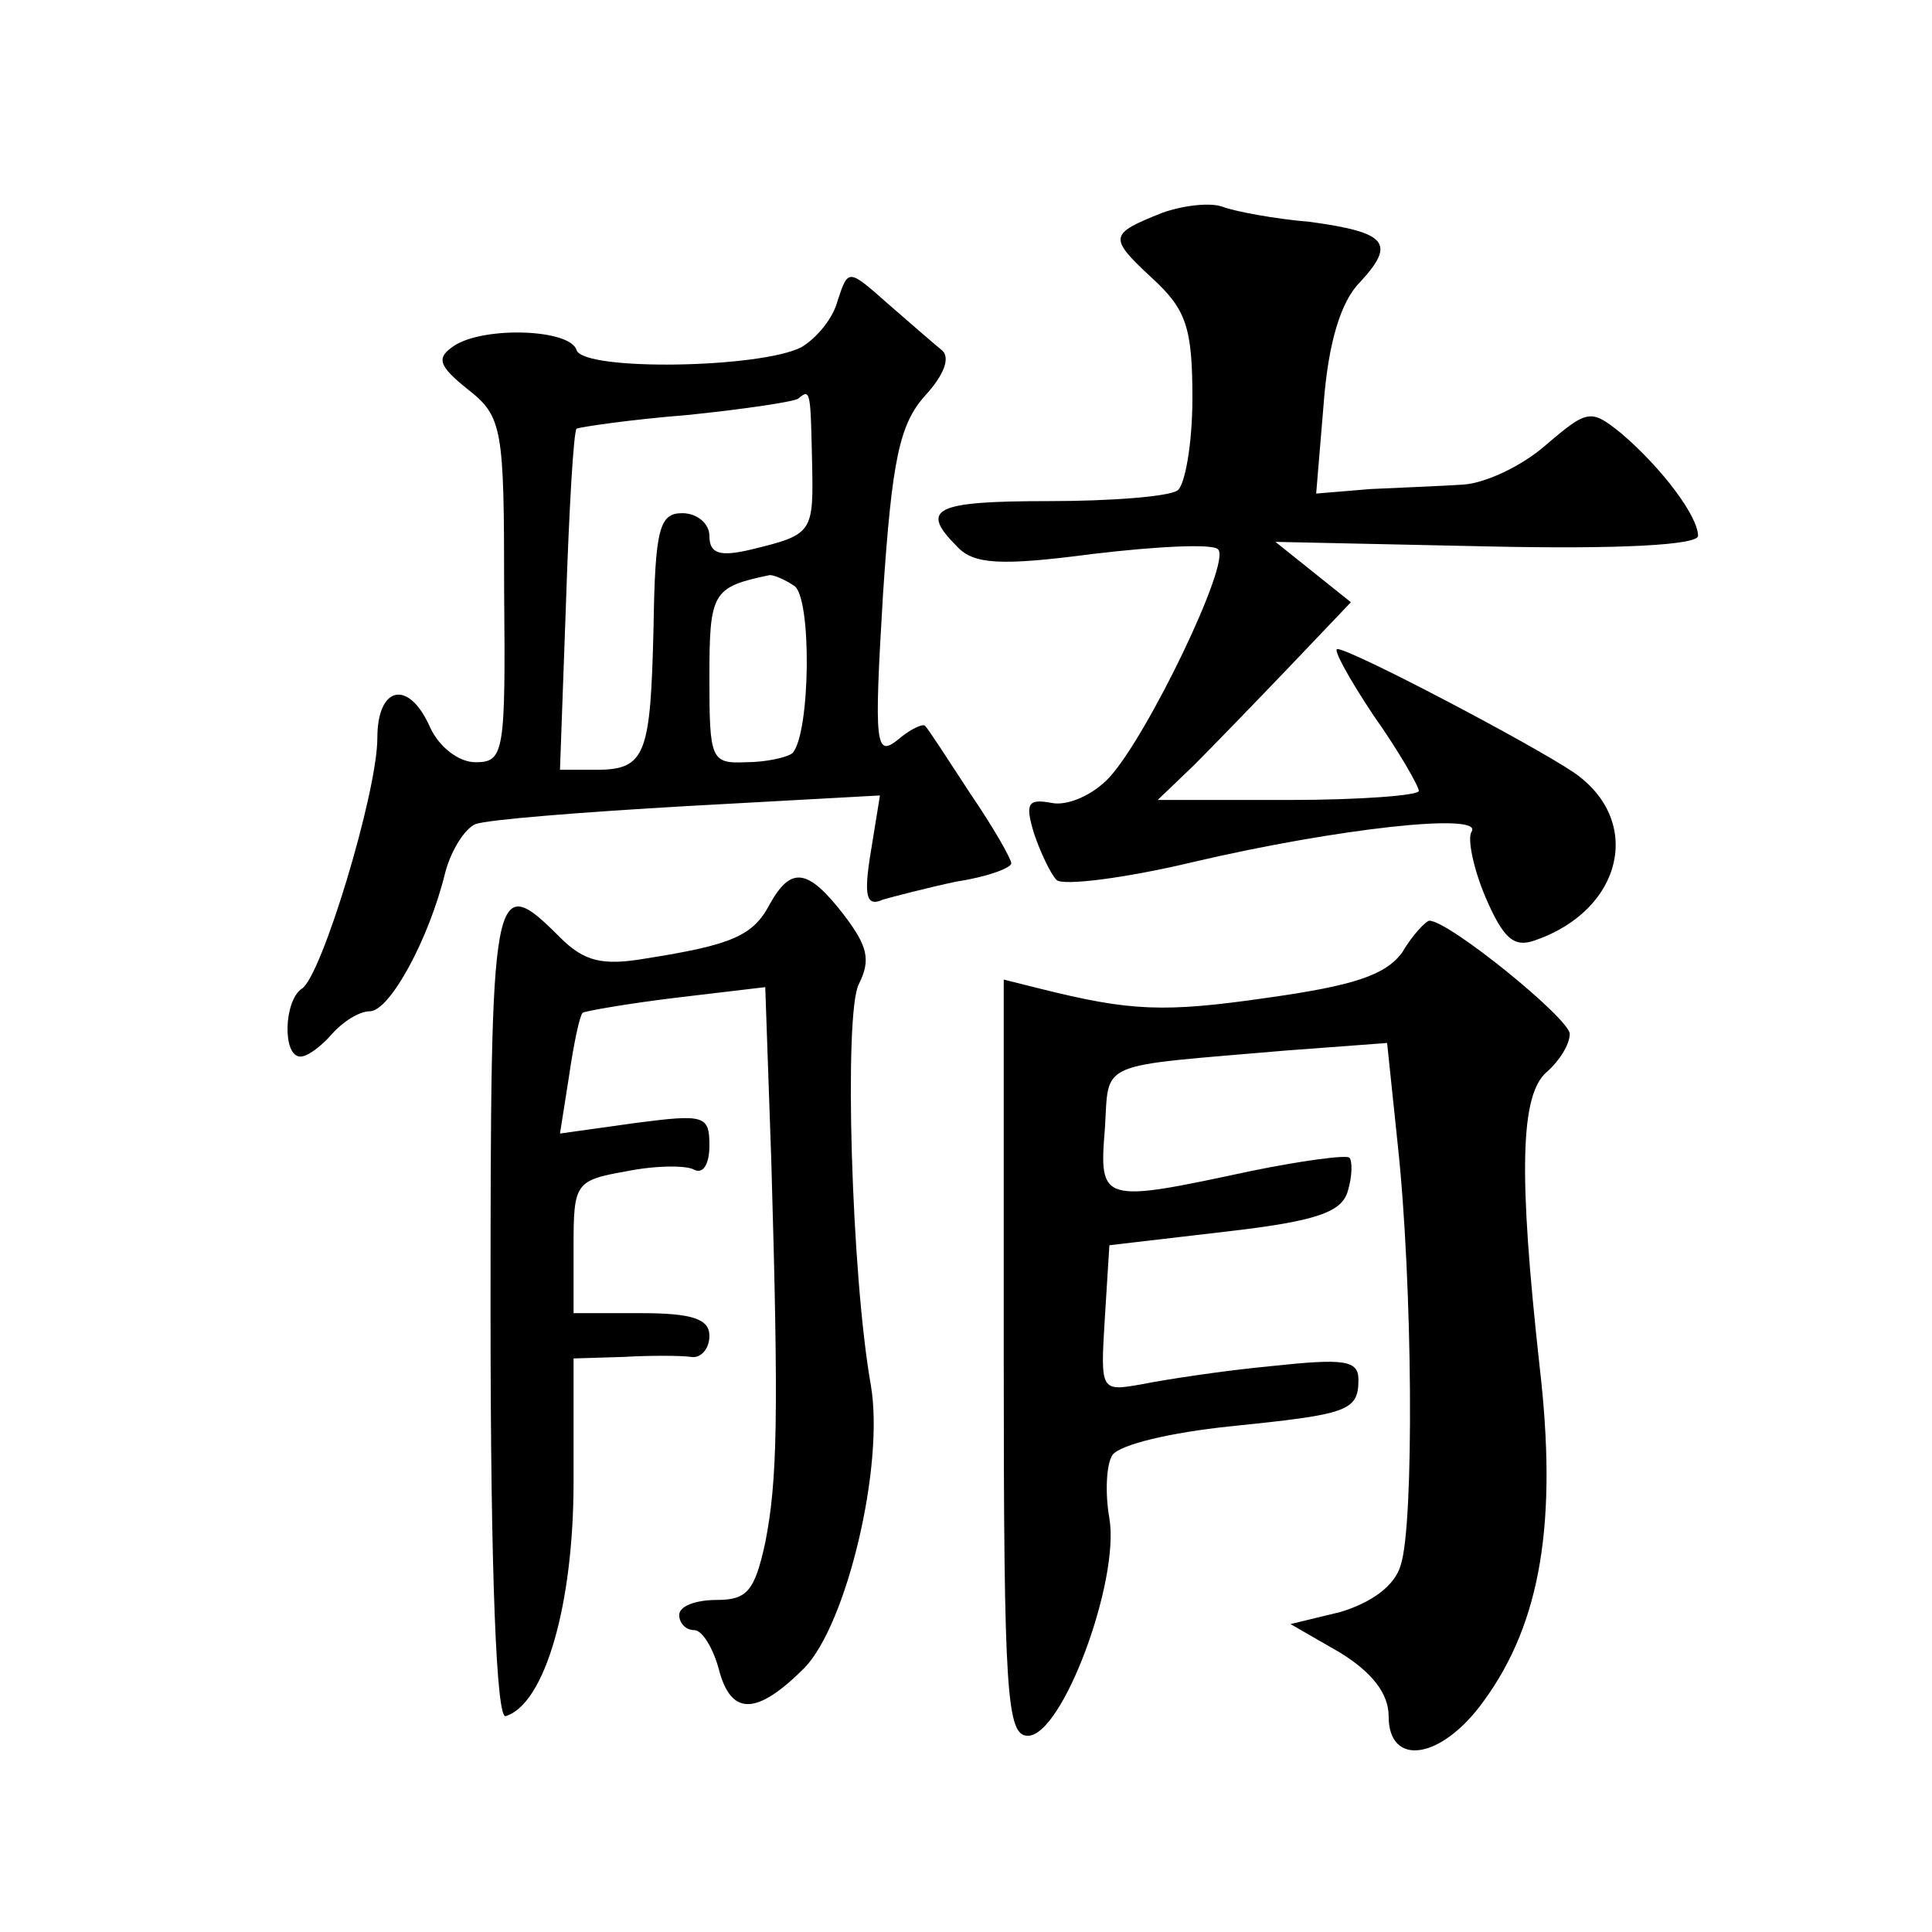 <?xml version="1.0" standalone="no"?>
<!DOCTYPE svg PUBLIC "-//W3C//DTD SVG 20010904//EN"
 "http://www.w3.org/TR/2001/REC-SVG-20010904/DTD/svg10.dtd">
<svg version="1.0" xmlns="http://www.w3.org/2000/svg"
 width="128pt" height="128pt" viewBox="0 0 128 128"
 preserveAspectRatio="xMidYMid meet">
<g transform="translate(0,128) scale(0.1,-0.1)"
fill="#0" stroke="none">
<path d="M770 1139 c-35 -14 -36 -16 -7 -43 23 -21 27 -33 27 -80 0 -30 -5 -58
-10 -61 -6 -4 -44 -7 -85 -7 -76 0 -86 -5 -61 -30 11 -12 29 -13 90 -5 42 5 80
7 83 3 9 -8 -47 -124 -72 -151 -11 -12 -28 -19 -38 -17 -16 3 -18 0 -12 -20 4 -12
11 -27 15 -31 4 -4 45 1 91 12 94 22 192 33 184 20 -3 -4 1 -24 9 -43 12 -28 19
-34 33 -29 58 20 72 79 26 111 -28 19 -148 82 -157 82 -3 0 8 -20 24 -44 17 -24
30 -47 30 -50 0 -3 -39 -6 -86 -6 l-87 0 24 23 c13 13 42 43 64 66 l40 42 -25 20
-25 20 140 -3 c89 -2 140 1 140 7 0 13 -24 45 -51 68 -20 16 -22 16 -50 -8 -16
-14 -40 -25 -54 -26 -14 -1 -41 -2 -62 -3 l-36 -3 5 60 c3 39 11 67 24 80 24 26
18 33 -33 40 -24 2 -50 7 -58 10 -8 3 -26 1 -40 -4z M555 1081 c-3 -12 -14 -25
-24 -31 -27 -14 -144 -16 -149 -2 -4 14 -61 16 -81 3 -12 -8 -11 -13 9 -29 23 -18
24 -26 24 -133 1 -108 0 -114 -19 -114 -11 0 -24 10 -30 23 -14 32 -35 28 -35 -7
0 -36 -37 -158 -50 -166 -12 -8 -13 -45 -1 -45 5 0 14 7 21 15 7 8 18 15 25 15
13 0 39 47 50 92 4 15 13 29 20 32 8 3 71 8 141 12 l127 7 -6 -37 c-5 -30 -3 -37
8 -32 7 2 30 8 49 12 20 3 36 9 36 12 0 3 -12 24 -27 46 -15 23 -28 43 -30 45 -1
2 -10 -2 -18 -9 -15 -12 -16 -4 -10 96 6 90 11 113 28 132 12 13 17 25 11 30 -5
4 -21 18 -36 31 -26 23 -26 23 -33 2z m-17 -106 c1 -48 1 -49 -40 -59 -21 -5 -28
-3 -28 9 0 8 -8 15 -18 15 -15 0 -18 -10 -19 -75 -2 -85 -5 -95 -38 -95 l-24 0
4 111 c2 61 5 113 7 115 2 1 35 6 73 9 39 4 72 9 74 11 8 7 8 4 9 -41z m-12 -83
c12 -7 11 -98 -1 -111 -4 -3 -18 -6 -31 -6 -23 -1 -24 2 -24 56 0 57 2 60 40 68
3 0 10 -3 16 -7z M510 681 c-11 -21 -25 -27 -82 -36 -29 -5 -41 -2 -57 14 -45 45
-46 37 -46 -249 0 -175 4 -269 10 -267 26 8 45 74 45 155 l0 82 33 1 c17 1 38 1
45 0 6 -1 12 5 12 14 0 11 -11 15 -45 15 l-45 0 0 44 c0 42 1 44 35 50 20 4 40
4 45 1 6 -3 10 4 10 16 0 20 -3 21 -49 15 l-50 -7 6 38 c3 21 7 40 9 42 1 1 29
6 62 10 l59 7 4 -115 c5 -171 4 -212 -4 -253 -7 -32 -12 -38 -32 -38 -14 0 -25
-4 -25 -10 0 -5 4 -10 10 -10 5 0 12 -11 16 -25 8 -32 25 -32 57 0 28 29 53 134
44 187 -13 73 -18 247 -8 266 8 16 6 25 -10 46 -24 31 -35 32 -49 7z M929 649 c-11
-15 -32 -22 -89 -30 -69 -10 -91 -9 -151 6 l-24 6 0 -251 c0 -223 2 -250 16 -250
23 0 61 103 54 144 -3 17 -2 36 2 42 5 7 39 15 78 19 78 8 85 10 85 31 0 13 -10
14 -57 9 -32 -3 -71 -9 -86 -12 -28 -5 -28 -5 -25 44 l3 48 77 9 c61 7 77 13 81
27 3 10 3 20 1 22 -2 2 -32 -2 -66 -9 -98 -21 -100 -21 -96 28 3 46 -7 41 120 52
l67 5 7 -67 c10 -92 11 -252 2 -279 -4 -14 -20 -25 -40 -31 l-33 -8 33 -19 c21
-13 32 -27 32 -42 0 -34 35 -29 63 10 38 52 49 119 37 222 -14 127 -13 180 5 195
8 7 15 18 15 25 0 10 -80 75 -93 75 -2 0 -11 -9 -18 -21z"/>
</g>
</svg>
